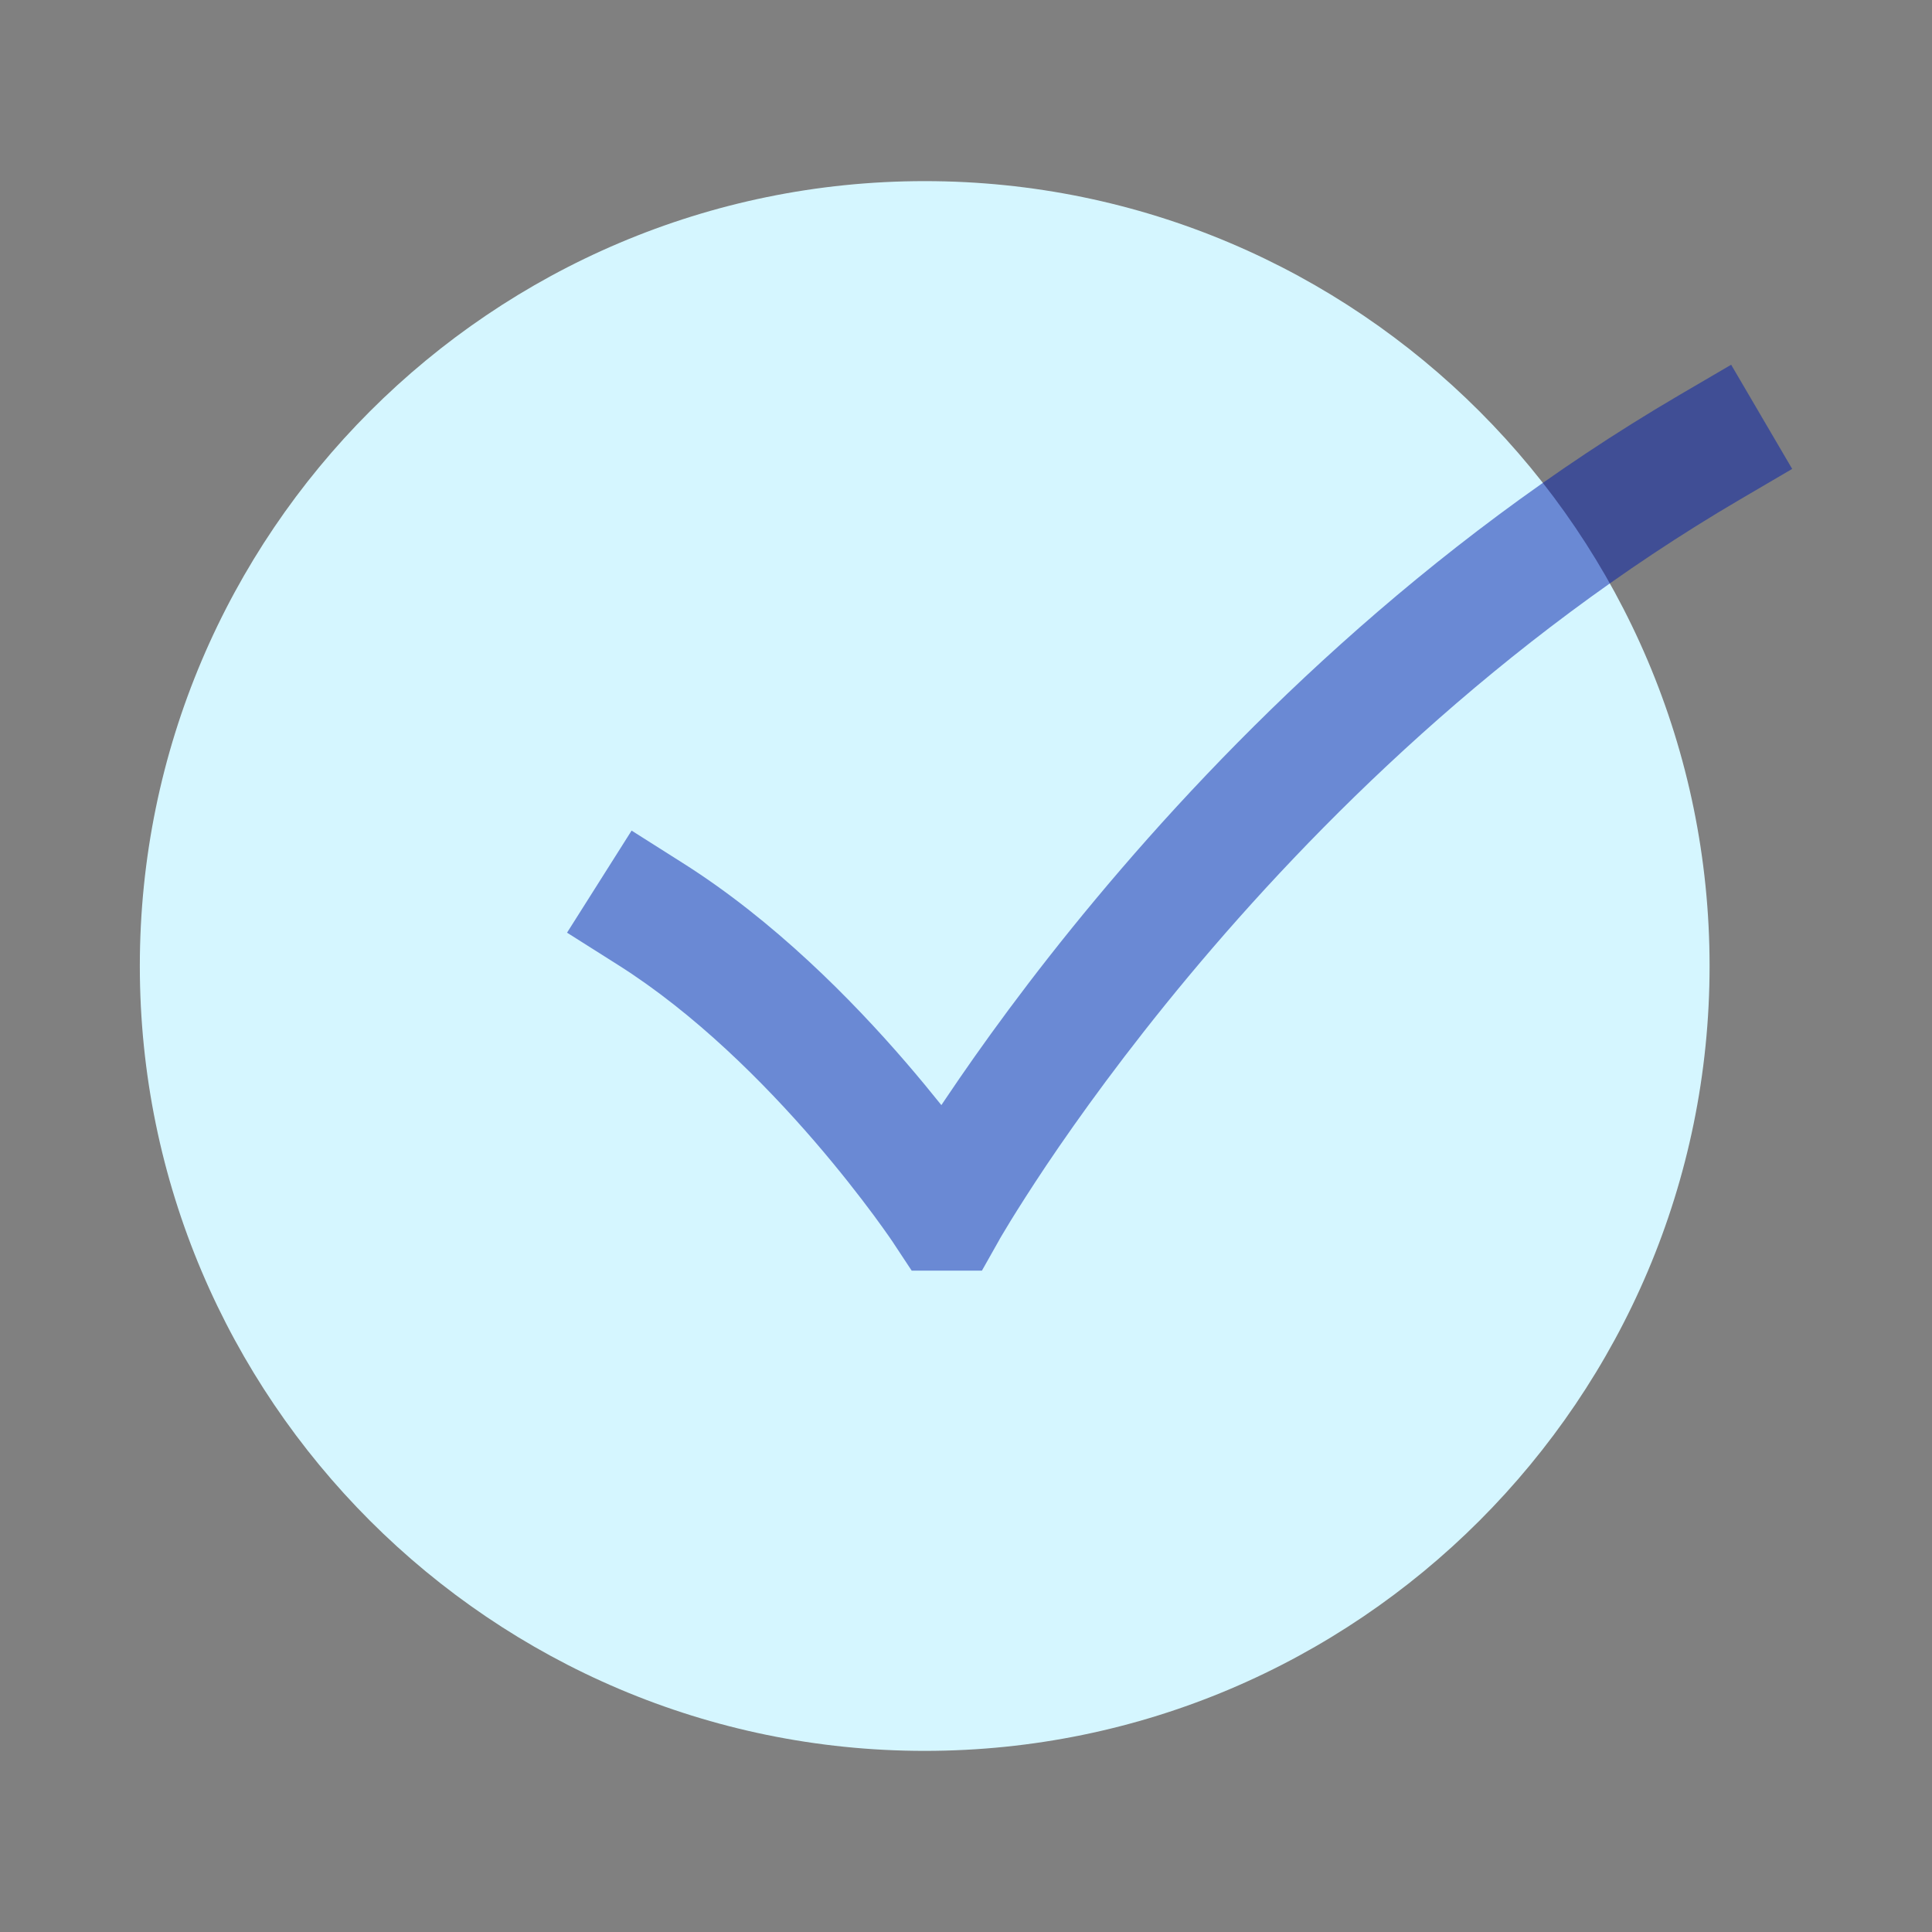 <svg width="24" height="24" viewBox="0 0 24 24" fill="none" xmlns="http://www.w3.org/2000/svg">
<rect x="0" y="0" width="24" height="24" fill="#808080" stroke="none"/>
<path fill-rule="evenodd" clip-rule="evenodd" d="M11.487 2.25C6.111 2.25 1.737 6.624 1.737 12C1.737 17.376 6.111 21.75 11.487 21.75C16.863 21.75 21.237 17.376 21.237 12C21.237 6.624 16.863 2.25 11.487 2.25Z" fill="#D5F6FF"/>
<path fill-rule="evenodd" clip-rule="evenodd" d="M22.263 5.825L21.616 6.204C18.634 7.951 16.328 10.253 14.764 12.129C13.984 13.065 13.392 13.89 12.997 14.478C12.8 14.773 12.652 15.007 12.554 15.166C12.505 15.246 12.469 15.307 12.445 15.347L12.419 15.391L12.414 15.401L12.413 15.403L12.198 15.784H11.325L11.103 15.448L11.101 15.444L11.09 15.428C11.08 15.413 11.064 15.389 11.042 15.358C10.999 15.297 10.934 15.205 10.849 15.09C10.679 14.861 10.43 14.539 10.119 14.178C9.49 13.449 8.634 12.591 7.678 11.987L7.044 11.586L7.846 10.318L8.479 10.719C9.613 11.435 10.581 12.417 11.255 13.199C11.417 13.387 11.564 13.566 11.694 13.728C11.713 13.7 11.732 13.672 11.752 13.642C12.171 13.018 12.793 12.15 13.612 11.168C15.246 9.208 17.679 6.772 20.857 4.91L21.505 4.531L22.263 5.825Z" fill="#001DAB" fill-opacity="0.5"/>
</svg>
